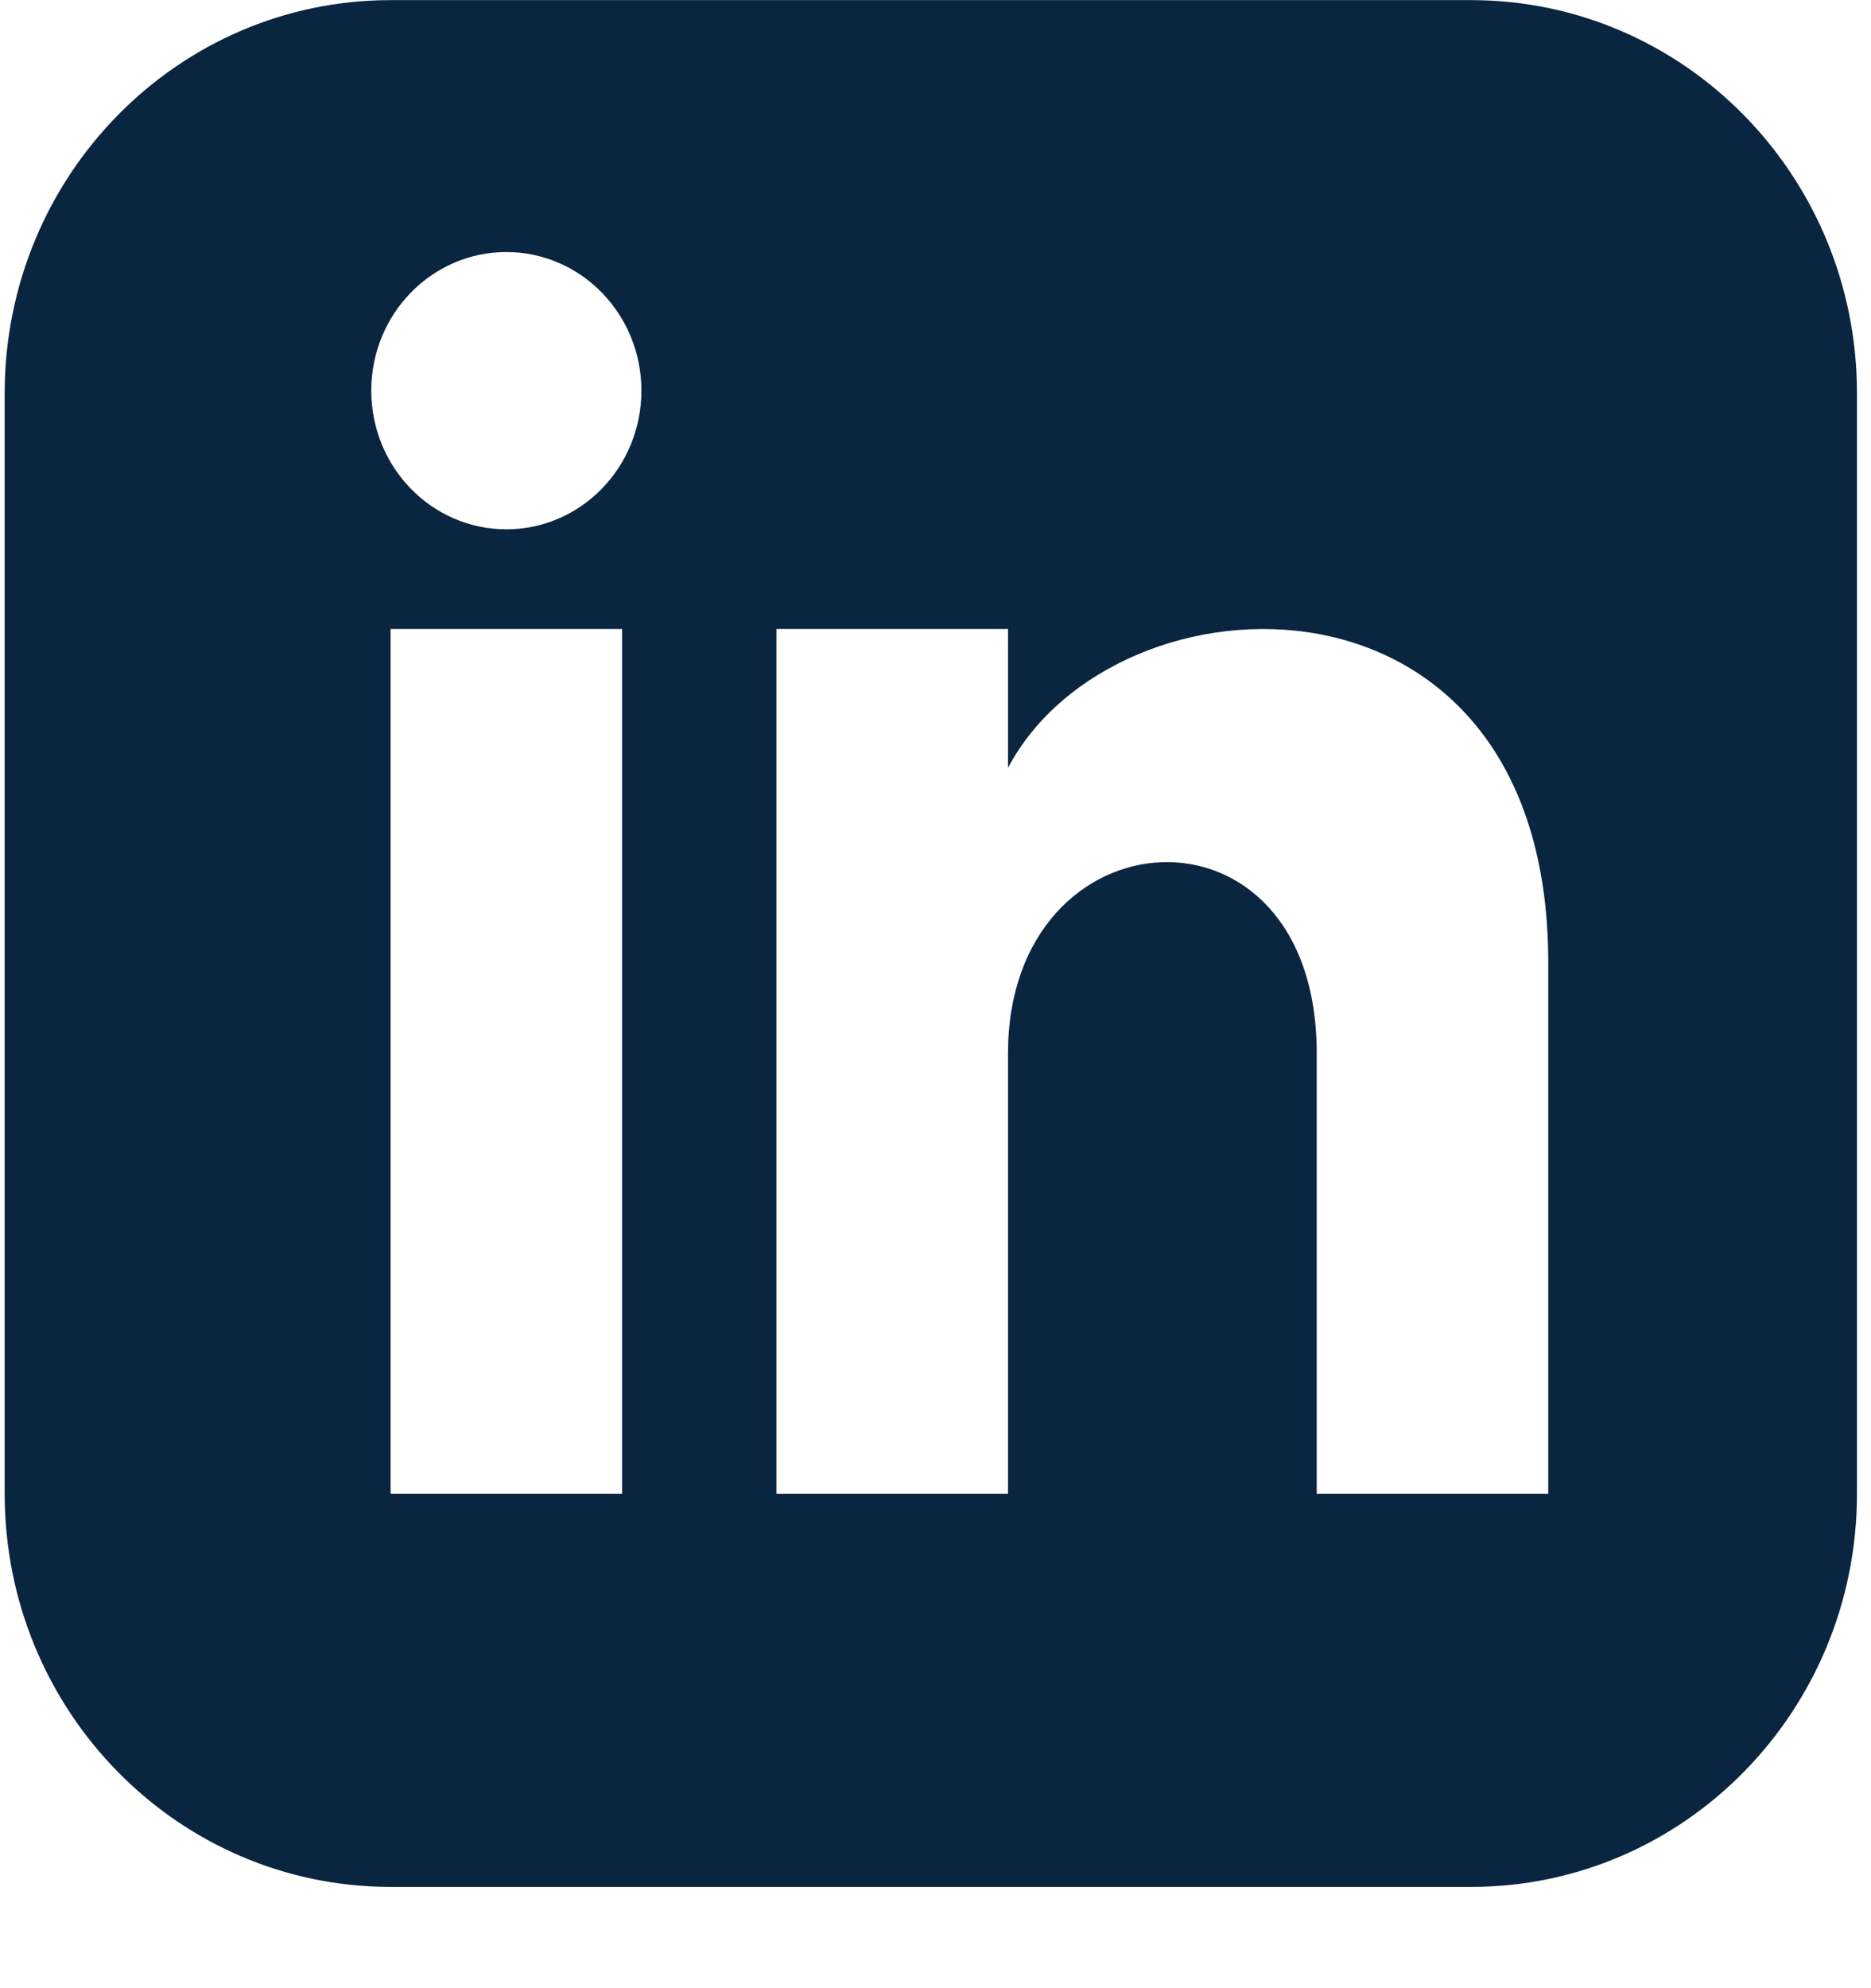 <svg width="16" height="17" viewBox="0 0 16 17" fill="none" xmlns="http://www.w3.org/2000/svg">
<g clip-path="url(#clip0_2125_593)">
<path d="M12.58 0.001H3.34C1.518 0.001 0.04 1.506 0.04 3.362V12.773C0.04 14.629 1.518 16.134 3.34 16.134H12.58C14.403 16.134 15.88 14.629 15.88 12.773V3.362C15.88 1.506 14.403 0.001 12.58 0.001ZM5.32 12.773H3.34V5.378H5.32V12.773ZM4.33 4.526C3.692 4.526 3.175 3.995 3.175 3.34C3.175 2.686 3.692 2.155 4.33 2.155C4.968 2.155 5.485 2.686 5.485 3.34C5.485 3.995 4.968 4.526 4.33 4.526ZM13.24 12.773H11.26V9.006C11.26 6.742 8.62 6.913 8.62 9.006V12.773H6.64V5.378H8.62V6.565C9.541 4.827 13.24 4.698 13.24 8.229V12.773Z" fill="#0A2540"/>
</g>
<defs>
<clipPath id="clip0_2125_593">
<rect width="15.84" height="16.133" fill="white" transform="translate(0.04 0.001)"/>
</clipPath>
</defs>
</svg>
